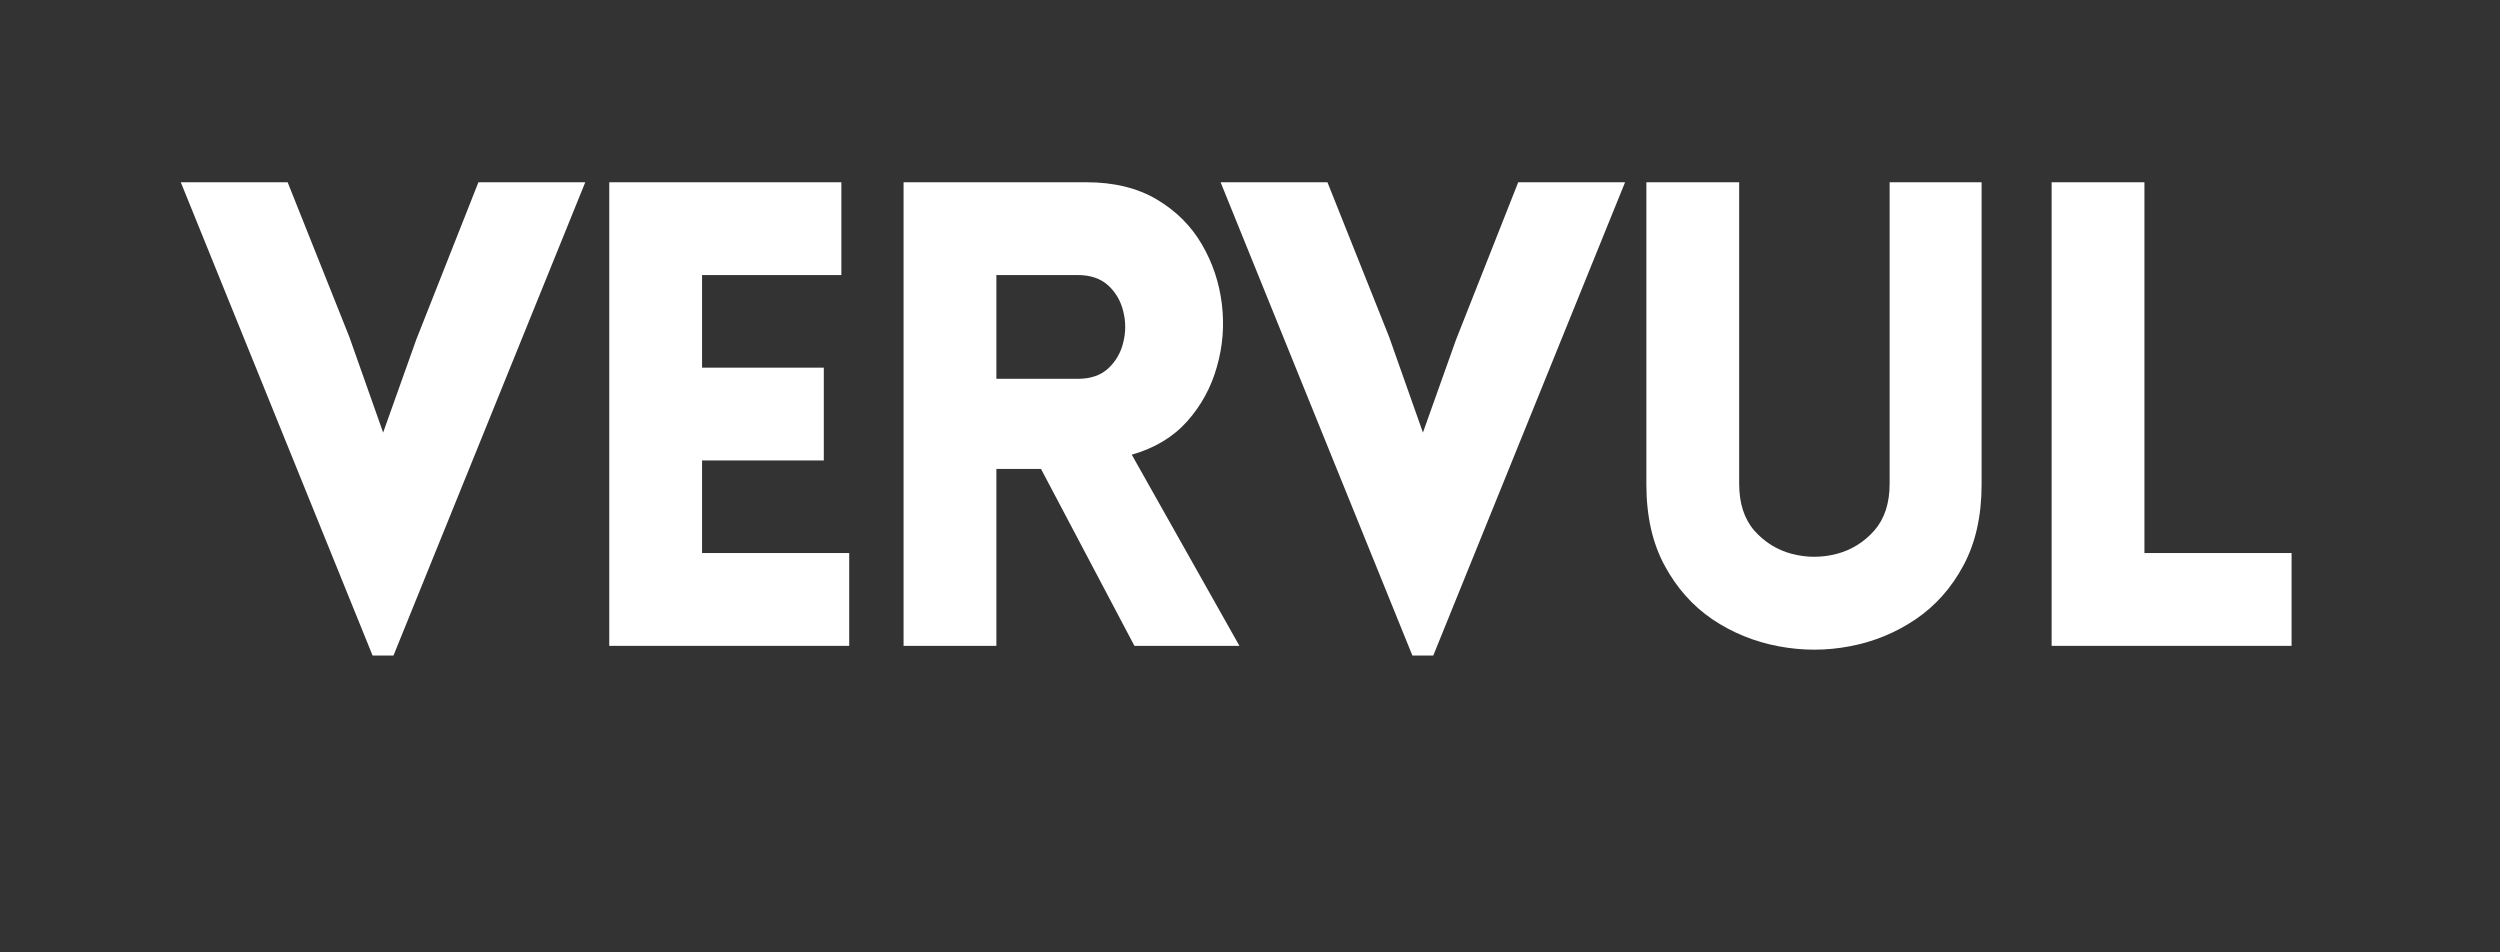 <?xml version="1.0" encoding="UTF-8"?>
<svg xmlns="http://www.w3.org/2000/svg" xmlns:xlink="http://www.w3.org/1999/xlink" width="252" zoomAndPan="magnify" viewBox="0 0 189 72" height="96" preserveAspectRatio="xMidYMid meet" version="1.2">
  <rect x="0" y="0" width="189" height="72" fill="#333333" stroke="none"/>
  <defs>
    <clipPath id="a873b71c79">
      <path d="M 0.199 1 L 32 1 L 32 38 L 0.199 38 Z M 0.199 1 "></path>
    </clipPath>
    <clipPath id="72c259ae93">
      <rect x="0" width="162" y="0" height="50"></rect>
    </clipPath>
  </defs>
  <g id="7b2cccfa7c">
    <g transform="matrix(1,0,0,1,13,12)">
      <g clip-path="url(#72c259ae93)">
        <g clip-rule="nonzero" clip-path="url(#a873b71c79)">
          <g style="fill:#ffffff;fill-opacity:1;">
            <g transform="translate(0.371, 36.826)">
              <path style="stroke:none" d="M 14.797 0.734 L 0.297 -35.047 L 8.375 -35.047 L 13.031 -23.375 L 15.594 -16.125 L 18.094 -23.141 L 22.797 -35.047 L 30.875 -35.047 L 16.375 0.734 Z M 14.797 0.734 "></path>
            </g>
          </g>
        </g>
        <g style="fill:#ffffff;fill-opacity:1;">
          <g transform="translate(29.138, 36.826)">
            <path style="stroke:none" d="M 22.062 0 L 3.922 0 L 3.922 -35.047 L 21.469 -35.047 L 21.469 -28.031 L 10.938 -28.031 L 10.938 -21.031 L 20.141 -21.031 L 20.141 -14.016 L 10.938 -14.016 L 10.938 -7.016 L 22.062 -7.016 Z M 22.062 0 "></path>
          </g>
        </g>
        <g style="fill:#ffffff;fill-opacity:1;">
          <g transform="translate(51.388, 36.826)">
            <path style="stroke:none" d="M 21.375 0 L 14.312 -13.375 L 10.938 -13.375 L 10.938 0 L 3.922 0 L 3.922 -35.047 L 17.75 -35.047 C 19.832 -35.047 21.602 -34.613 23.062 -33.75 C 24.52 -32.883 25.656 -31.754 26.469 -30.359 C 27.281 -28.973 27.785 -27.469 27.984 -25.844 C 28.18 -24.227 28.055 -22.645 27.609 -21.094 C 27.172 -19.539 26.422 -18.164 25.359 -16.969 C 24.297 -15.781 22.898 -14.941 21.172 -14.453 L 29.312 0 Z M 10.938 -20.188 L 17.109 -20.188 C 18.055 -20.188 18.816 -20.445 19.391 -20.969 C 19.961 -21.5 20.344 -22.156 20.531 -22.938 C 20.727 -23.719 20.727 -24.5 20.531 -25.281 C 20.344 -26.07 19.961 -26.727 19.391 -27.25 C 18.816 -27.77 18.055 -28.031 17.109 -28.031 L 10.938 -28.031 Z M 10.938 -20.188 "></path>
          </g>
        </g>
        <g style="fill:#ffffff;fill-opacity:1;">
          <g transform="translate(78.98, 36.826)">
            <path style="stroke:none" d="M 14.797 0.734 L 0.297 -35.047 L 8.375 -35.047 L 13.031 -23.375 L 15.594 -16.125 L 18.094 -23.141 L 22.797 -35.047 L 30.875 -35.047 L 16.375 0.734 Z M 14.797 0.734 "></path>
          </g>
        </g>
        <g style="fill:#ffffff;fill-opacity:1;">
          <g transform="translate(107.747, 36.826)">
            <path style="stroke:none" d="M 29.062 -12.203 C 29.062 -9.816 28.602 -7.773 27.688 -6.078 C 26.781 -4.379 25.57 -3.02 24.062 -2 C 22.562 -0.988 20.91 -0.312 19.109 0.031 C 17.316 0.375 15.516 0.375 13.703 0.031 C 11.891 -0.312 10.227 -0.988 8.719 -2 C 7.219 -3.02 6.008 -4.379 5.094 -6.078 C 4.176 -7.773 3.719 -9.816 3.719 -12.203 L 3.719 -35.047 L 10.734 -35.047 L 10.734 -12.25 C 10.734 -10.781 11.113 -9.602 11.875 -8.719 C 12.645 -7.844 13.594 -7.254 14.719 -6.953 C 15.852 -6.66 16.984 -6.66 18.109 -6.953 C 19.234 -7.254 20.18 -7.844 20.953 -8.719 C 21.723 -9.602 22.109 -10.781 22.109 -12.25 L 22.109 -35.047 L 29.062 -35.047 Z M 29.062 -12.203 "></path>
          </g>
        </g>
        <g style="fill:#ffffff;fill-opacity:1;">
          <g transform="translate(138.181, 36.826)">
            <path style="stroke:none" d="M 3.922 -35.047 L 10.938 -35.047 L 10.938 -7.016 L 22.062 -7.016 L 22.062 0 L 3.922 0 Z M 3.922 -35.047 "></path>
          </g>
        </g>
      </g>
    </g>
  </g>
</svg>

